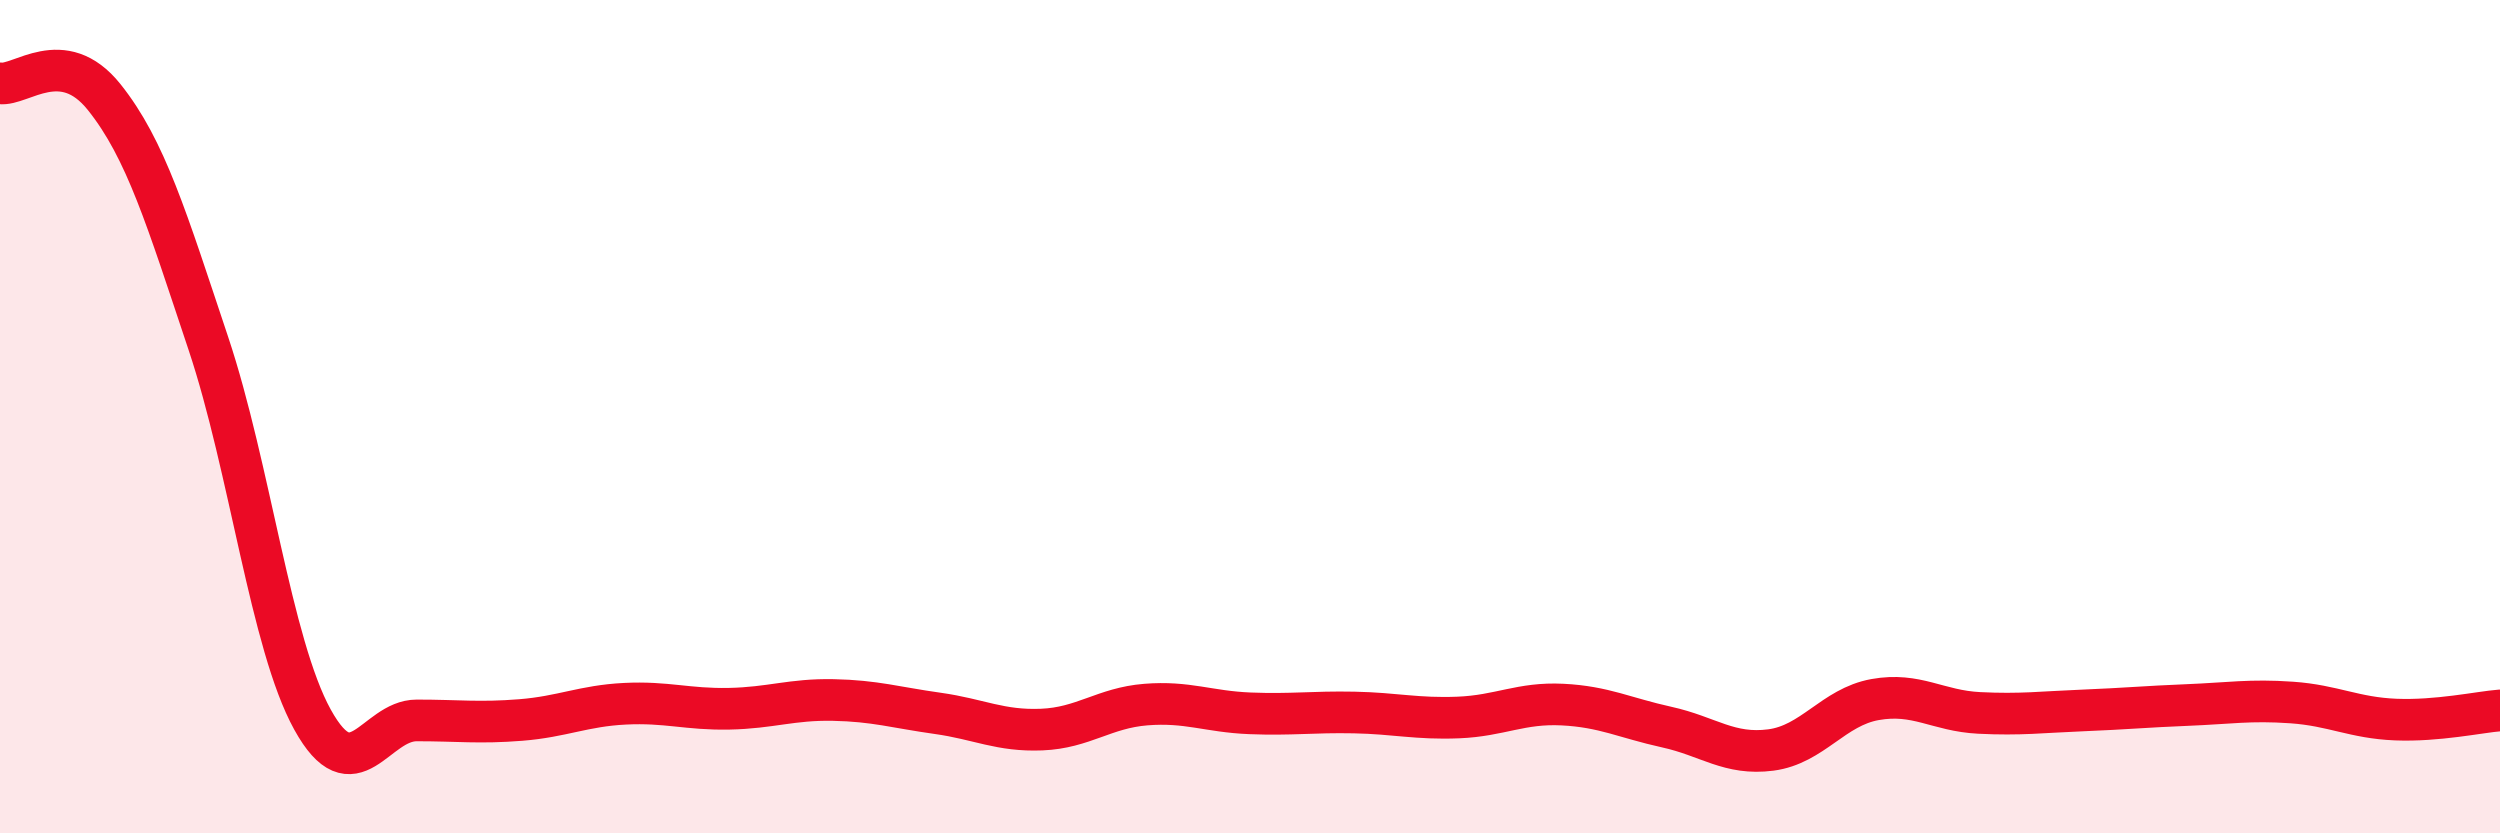 
    <svg width="60" height="20" viewBox="0 0 60 20" xmlns="http://www.w3.org/2000/svg">
      <path
        d="M 0,2 C 0.5,2.07 1.5,1.08 2.5,2.33 C 3.5,3.58 4,5.25 5,8.24 C 6,11.23 6.5,15.46 7.5,17.27 C 8.5,19.08 9,17.29 10,17.29 C 11,17.29 11.5,17.36 12.5,17.28 C 13.5,17.2 14,16.94 15,16.89 C 16,16.84 16.5,17.03 17.5,17.01 C 18.5,16.99 19,16.78 20,16.8 C 21,16.82 21.5,16.98 22.5,17.12 C 23.5,17.26 24,17.55 25,17.51 C 26,17.47 26.5,16.99 27.5,16.91 C 28.5,16.83 29,17.08 30,17.12 C 31,17.16 31.5,17.08 32.5,17.1 C 33.5,17.12 34,17.26 35,17.22 C 36,17.18 36.5,16.86 37.5,16.91 C 38.5,16.96 39,17.23 40,17.45 C 41,17.67 41.5,18.13 42.5,18 C 43.5,17.87 44,16.97 45,16.79 C 46,16.61 46.5,17.06 47.5,17.11 C 48.5,17.16 49,17.09 50,17.05 C 51,17.01 51.5,16.96 52.5,16.92 C 53.5,16.88 54,16.79 55,16.86 C 56,16.93 56.5,17.23 57.5,17.27 C 58.5,17.31 59.5,17.09 60,17.05L60 20L0 20Z"
        fill="#EB0A25"
        opacity="0.1"
        stroke-linecap="round"
        stroke-linejoin="round"
      />
      <path
        d="M 0,2 C 0.5,2.07 1.5,1.08 2.5,2.33 C 3.5,3.58 4,5.25 5,8.24 C 6,11.23 6.5,15.46 7.5,17.27 C 8.5,19.08 9,17.29 10,17.29 C 11,17.29 11.5,17.36 12.5,17.28 C 13.5,17.2 14,16.94 15,16.89 C 16,16.84 16.5,17.03 17.5,17.01 C 18.5,16.99 19,16.78 20,16.8 C 21,16.82 21.5,16.98 22.5,17.12 C 23.5,17.26 24,17.55 25,17.51 C 26,17.47 26.5,16.99 27.5,16.91 C 28.5,16.83 29,17.08 30,17.12 C 31,17.16 31.5,17.08 32.5,17.1 C 33.5,17.12 34,17.26 35,17.22 C 36,17.18 36.5,16.86 37.5,16.91 C 38.5,16.96 39,17.23 40,17.45 C 41,17.67 41.5,18.13 42.5,18 C 43.5,17.87 44,16.97 45,16.79 C 46,16.61 46.5,17.06 47.5,17.11 C 48.5,17.16 49,17.09 50,17.05 C 51,17.01 51.5,16.96 52.5,16.92 C 53.5,16.88 54,16.79 55,16.86 C 56,16.93 56.5,17.23 57.5,17.27 C 58.5,17.31 59.5,17.09 60,17.05"
        stroke="#EB0A25"
        stroke-width="1"
        fill="none"
        stroke-linecap="round"
        stroke-linejoin="round"
      />
    </svg>
  